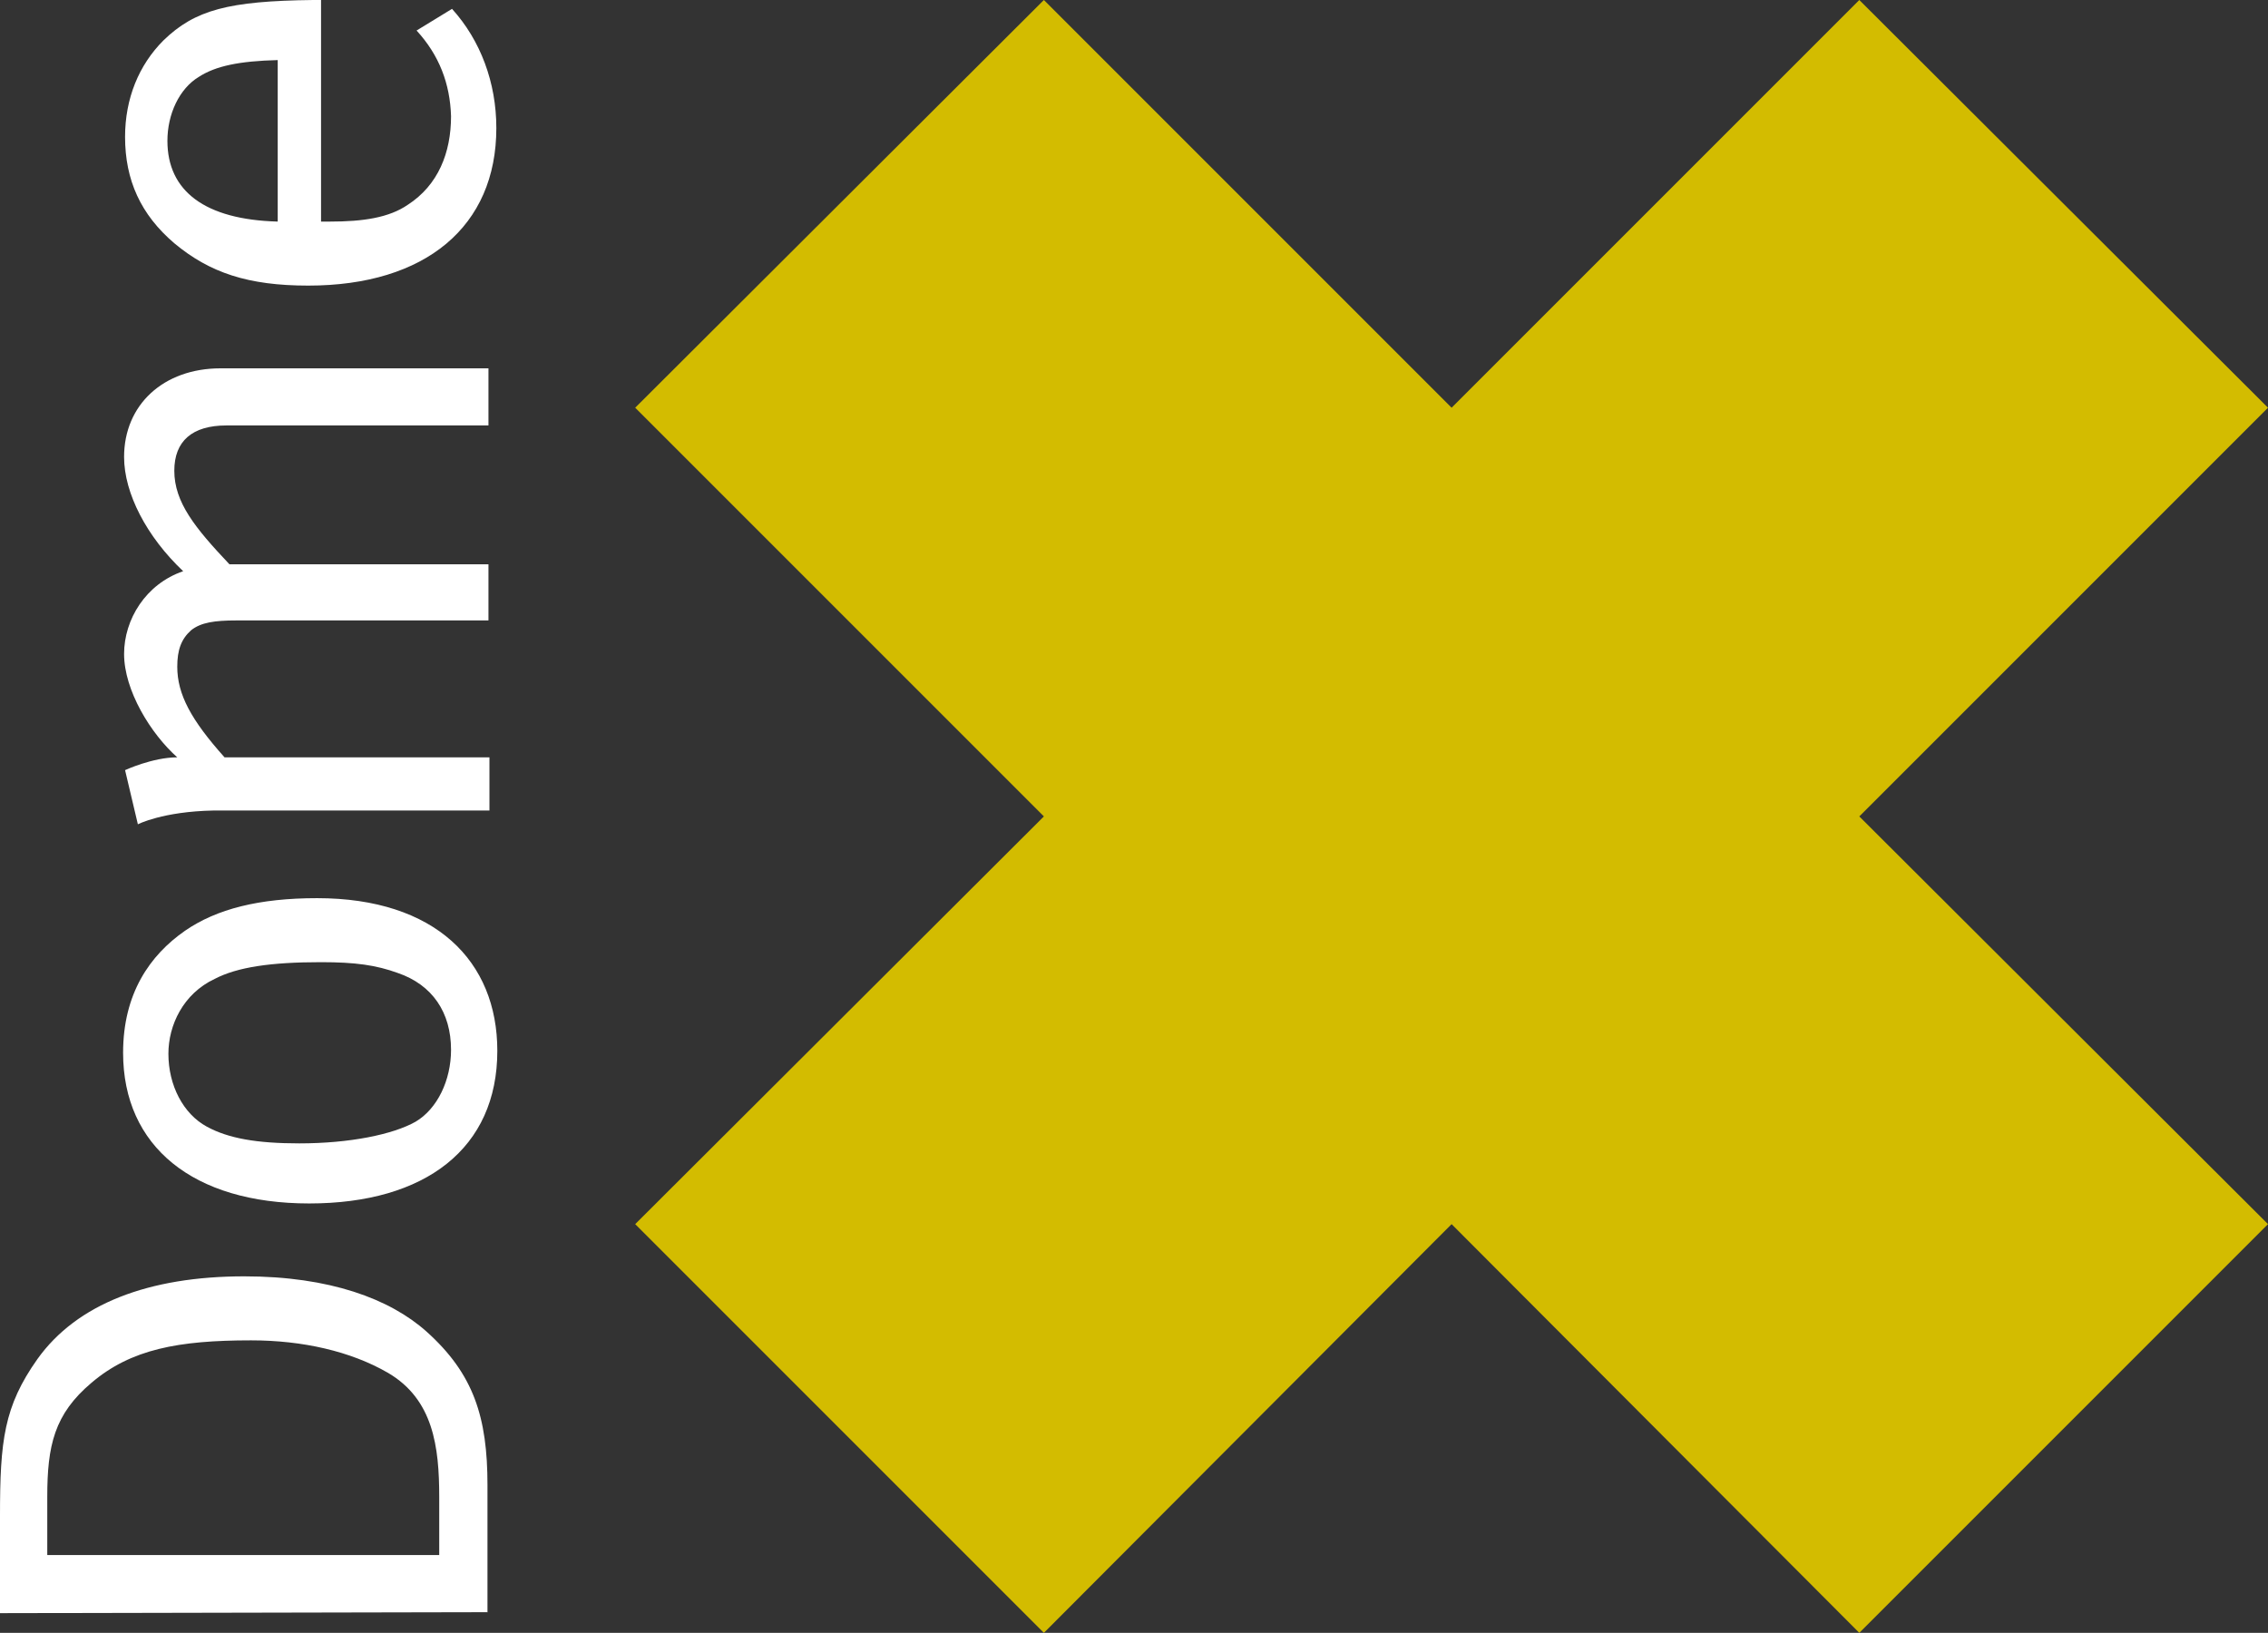 <!-- Generator: Adobe Illustrator 25.0.0, SVG Export Plug-In  -->
<svg version="1.1" xmlns="http://www.w3.org/2000/svg" xmlns:xlink="http://www.w3.org/1999/xlink" x="0px" y="0px" width="230.3px"
	 height="165.8px" viewBox="0 0 230.3 165.8" style="overflow:visible;enable-background:new 0 0 230.3 165.8;"
	 xml:space="preserve">
<rect x="0" y="0" width="230.3" height="165.8" fill="#333333" stroke="none"/>
<style type="text/css">
	.st0{fill:#FFFFFF;}
	.st1{fill:#D3BC00;}
</style>
<defs>
</defs>
<g>
	<path class="st0" d="M0,163.8v-9.9c0-7.6,0.4-11.1,3.8-15.9c4-5.6,11.3-8.4,21-8.4c8.7,0,14.8,2.3,18.5,5.6
		c4.8,4.3,6.2,8.7,6.2,15.6v12.9L0,163.8L0,163.8z M4.8,157.9h39.8V152c0-5.1-0.6-9.9-5.2-12.6c-3.8-2.2-8.7-3.3-13.9-3.3
		c-7.4,0-12.2,0.9-16.2,4.3c-3.8,3.2-4.5,6.4-4.5,11.6C4.8,152,4.8,157.9,4.8,157.9z"/>
	<path class="st0" d="M12.5,106.9c0-6,2.7-9.9,6.3-12.4c3.2-2.2,7.5-3.3,13.4-3.3c12,0,18.3,6.4,18.3,15.5c0,9.9-7.3,15.5-19.1,15.5
		C19.6,122.2,12.5,116.4,12.5,106.9z M17.1,107c0,3.2,1.5,6.1,3.9,7.4c2.2,1.2,5.1,1.7,9.4,1.7c5.1,0,9.5-0.9,11.8-2.2
		c2.2-1.3,3.6-4.2,3.6-7.3c0-3.8-1.9-6.6-5.4-7.8c-2.2-0.8-4.3-1.1-7.8-1.1c-5.1,0-8.5,0.5-10.8,1.7C18.6,100.9,17.1,104.1,17.1,107
		z"/>
	<path class="st0" d="M14,83.7l-1.3-5.5c0,0,2.8-1.3,5.3-1.3c-2.7-2.4-5.4-6.8-5.4-10.5c0-3.5,2.2-7.1,6-8.4c-3.7-3.5-6-7.9-6-11.6
		c0-5.3,4-9,9.8-9h27.2v5.8H23c-3.5,0-5.3,1.6-5.3,4.6c0,3.2,2.1,5.8,5.6,9.5h26.3v5.7H24c-2.2,0-3.6,0.2-4.6,1
		c-1,0.9-1.4,2-1.4,3.7c0,2.8,1.4,5.4,4.8,9.2h26.9v5.4H21.7C16.5,82.4,14,83.7,14,83.7z"/>
	<path class="st0" d="M42.3,3.1l3.6-2.2c2.9,3.2,4.5,7.5,4.5,12.1c0,10-7.2,16-19.1,16c-6.1,0-10-1.3-13.6-4.3
		c-3.4-2.9-5-6.4-5-10.8c0-3.9,1.4-7.3,3.9-9.8c3.2-3.1,6.6-4,15.2-4.1h0.8v22.5h0.9c3.4,0,6-0.4,7.9-1.7c3.1-2,4.4-5.3,4.4-9
		C45.7,8.5,44.6,5.6,42.3,3.1z M28.2,22.5V6.1c-3.9,0.1-6.3,0.6-8,1.7c-2,1.2-3.2,3.8-3.2,6.5C17,19.4,20.8,22.3,28.2,22.5z"/>
</g>
<polygon class="st1" points="147.4,41.4 106,0 64.5,41.4 106,82.9 64.5,124.3 106,165.8 147.4,124.3 188.8,165.8 230.3,124.3 
	188.8,82.9 230.3,41.4 188.8,0 "/>
</svg>
